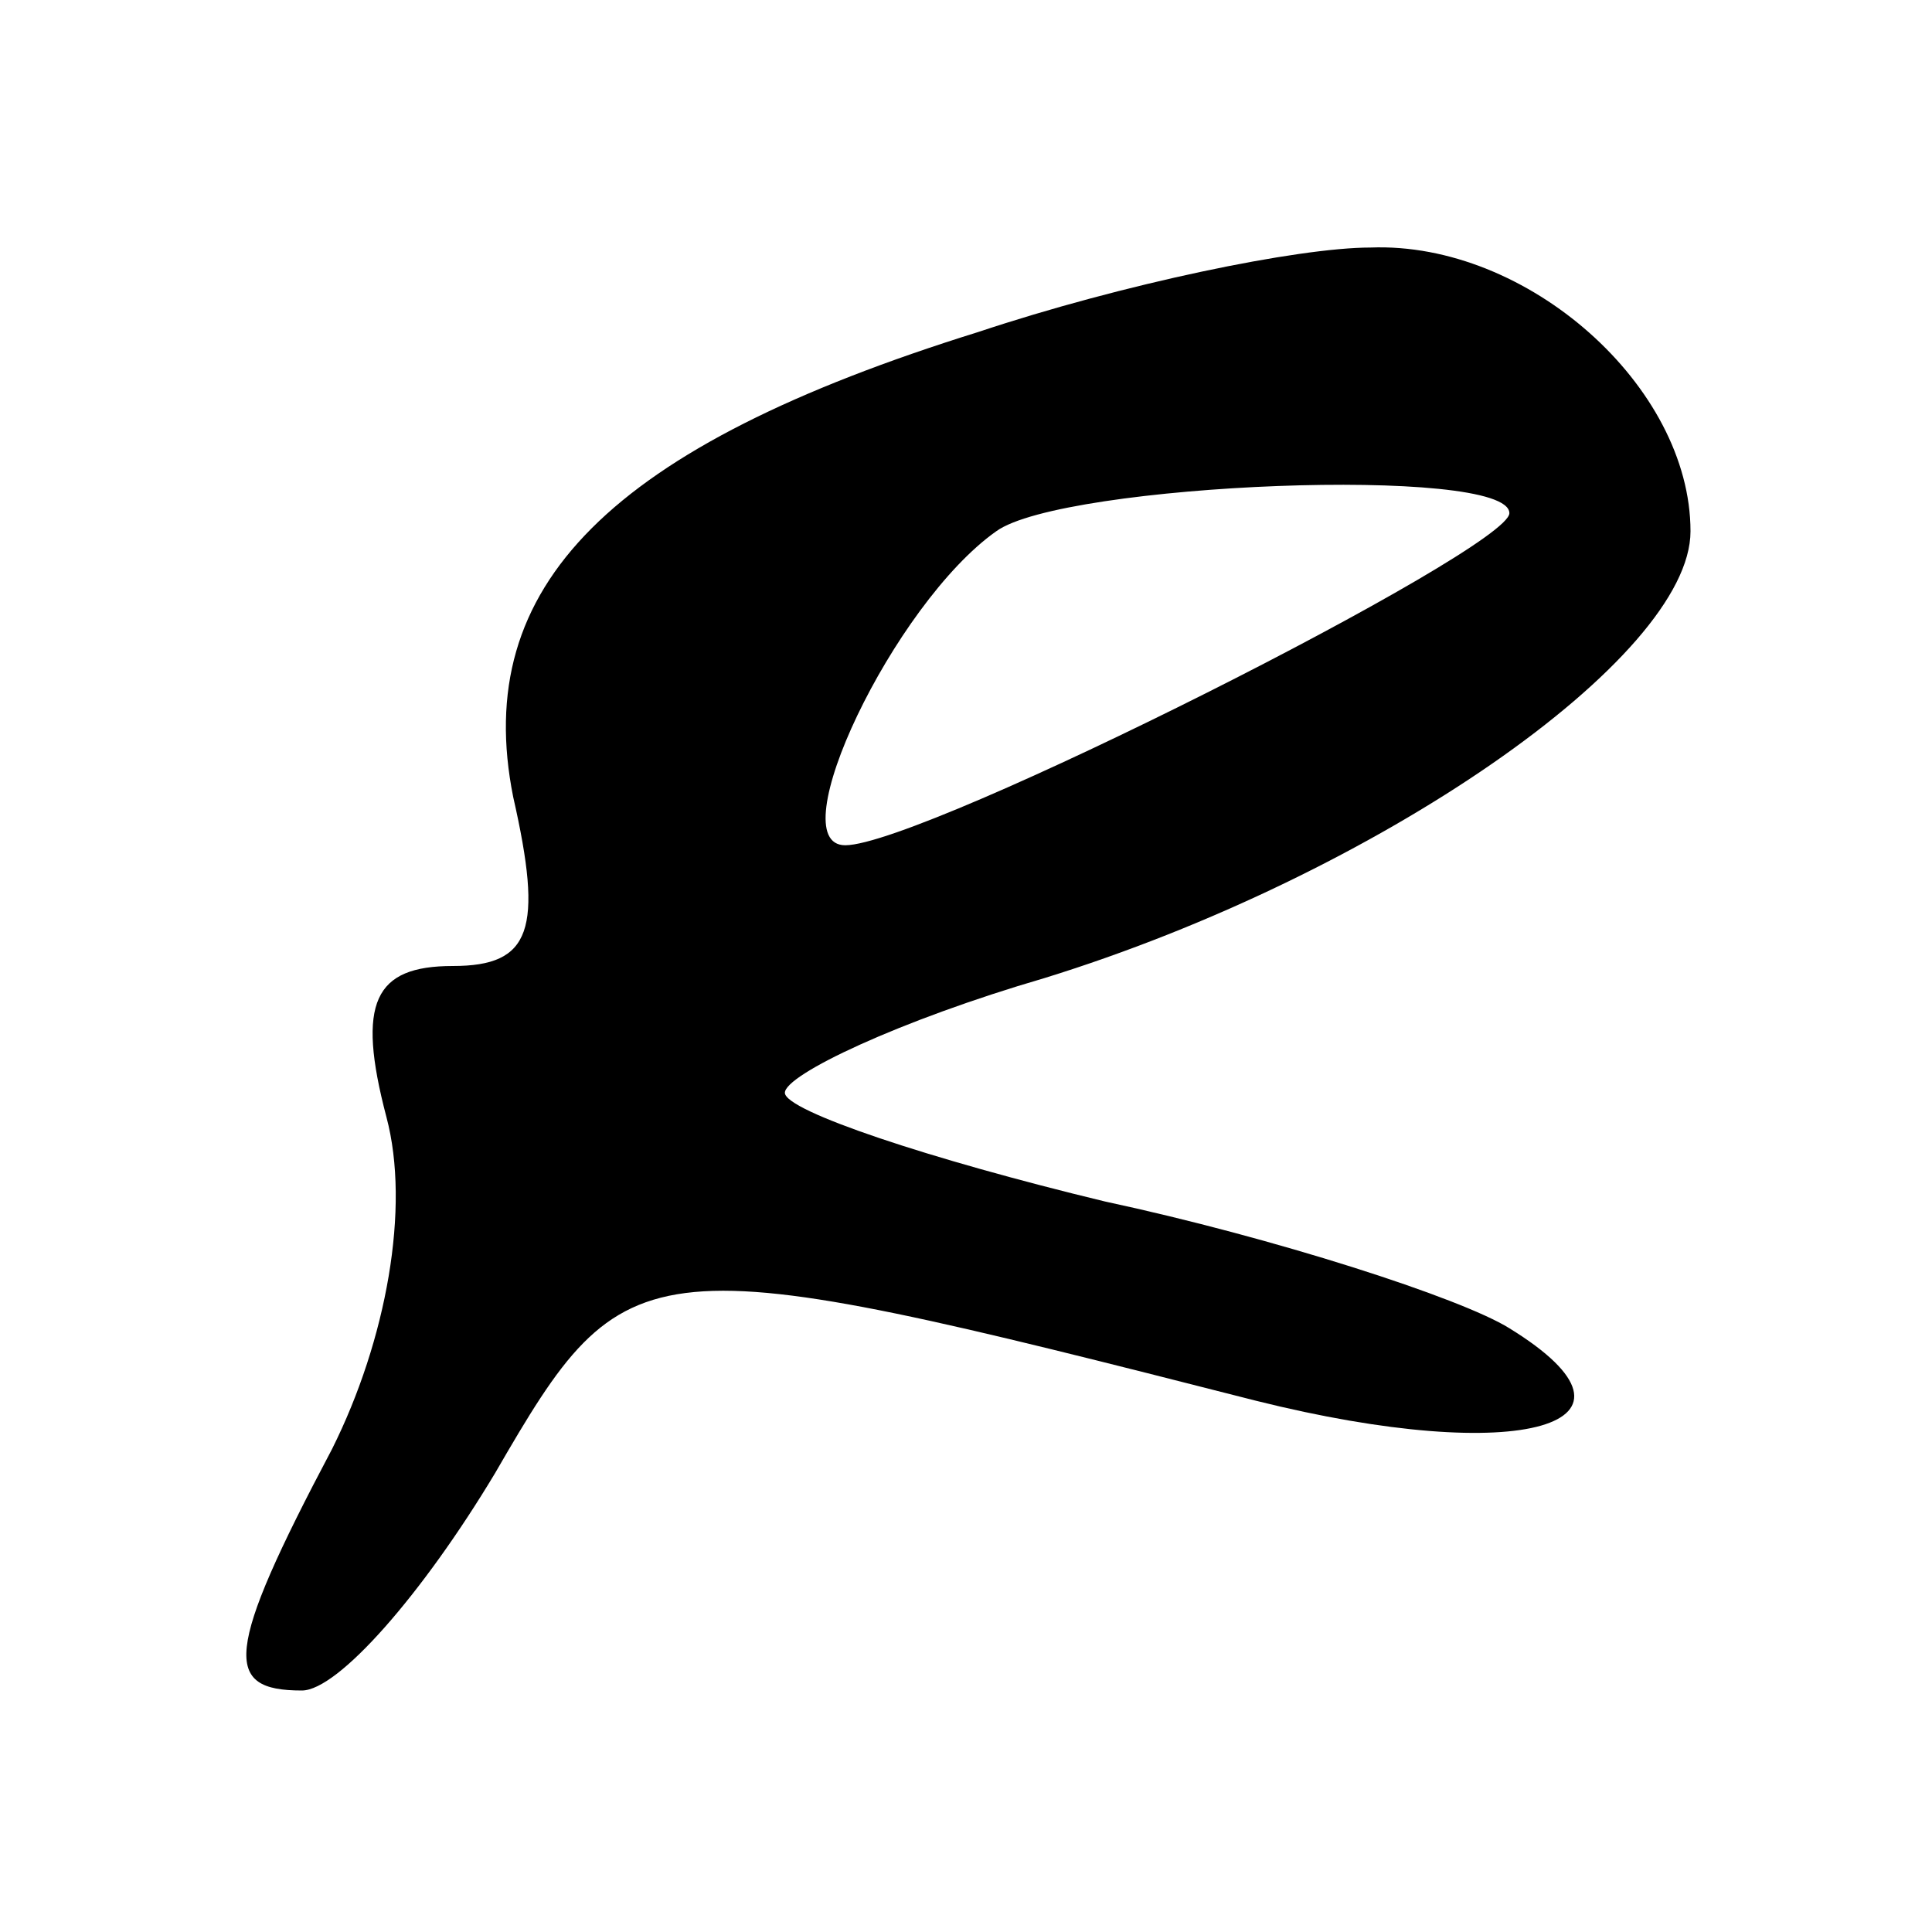 <?xml version="1.0" standalone="no"?>
<!DOCTYPE svg PUBLIC "-//W3C//DTD SVG 20010904//EN"
 "http://www.w3.org/TR/2001/REC-SVG-20010904/DTD/svg10.dtd">
<svg version="1.0" xmlns="http://www.w3.org/2000/svg"
 width="32pt" height="32pt" viewBox="0 0 32 32"
 preserveAspectRatio="xMidYMid meet">
<g transform="translate(0,32) scale(0.1,-0.1)"
fill="#000000" stroke="none">
<path d="M162 265 c-61 -19 -84 -42 -77 -77 5 -22 3 -28 -10 -28 -13 0 -16 -6
-11 -25 4 -15 0 -37 -9 -55 -18 -34 -18 -40 -5 -40 6 0 20 16 32 36 22 38 24
38 126 12 44 -11 68 -4 42 12 -8 5 -39 15 -67 21 -29 7 -53 15 -53 18 0 3 19
12 43 19 55 17 107 53 107 74 0 24 -27 48 -53 47 -12 0 -41 -6 -65 -14z m88
-30 c0 -6 -97 -55 -110 -55 -11 0 8 40 25 52 11 8 85 11 85 3z"/>
</g>
</svg>
